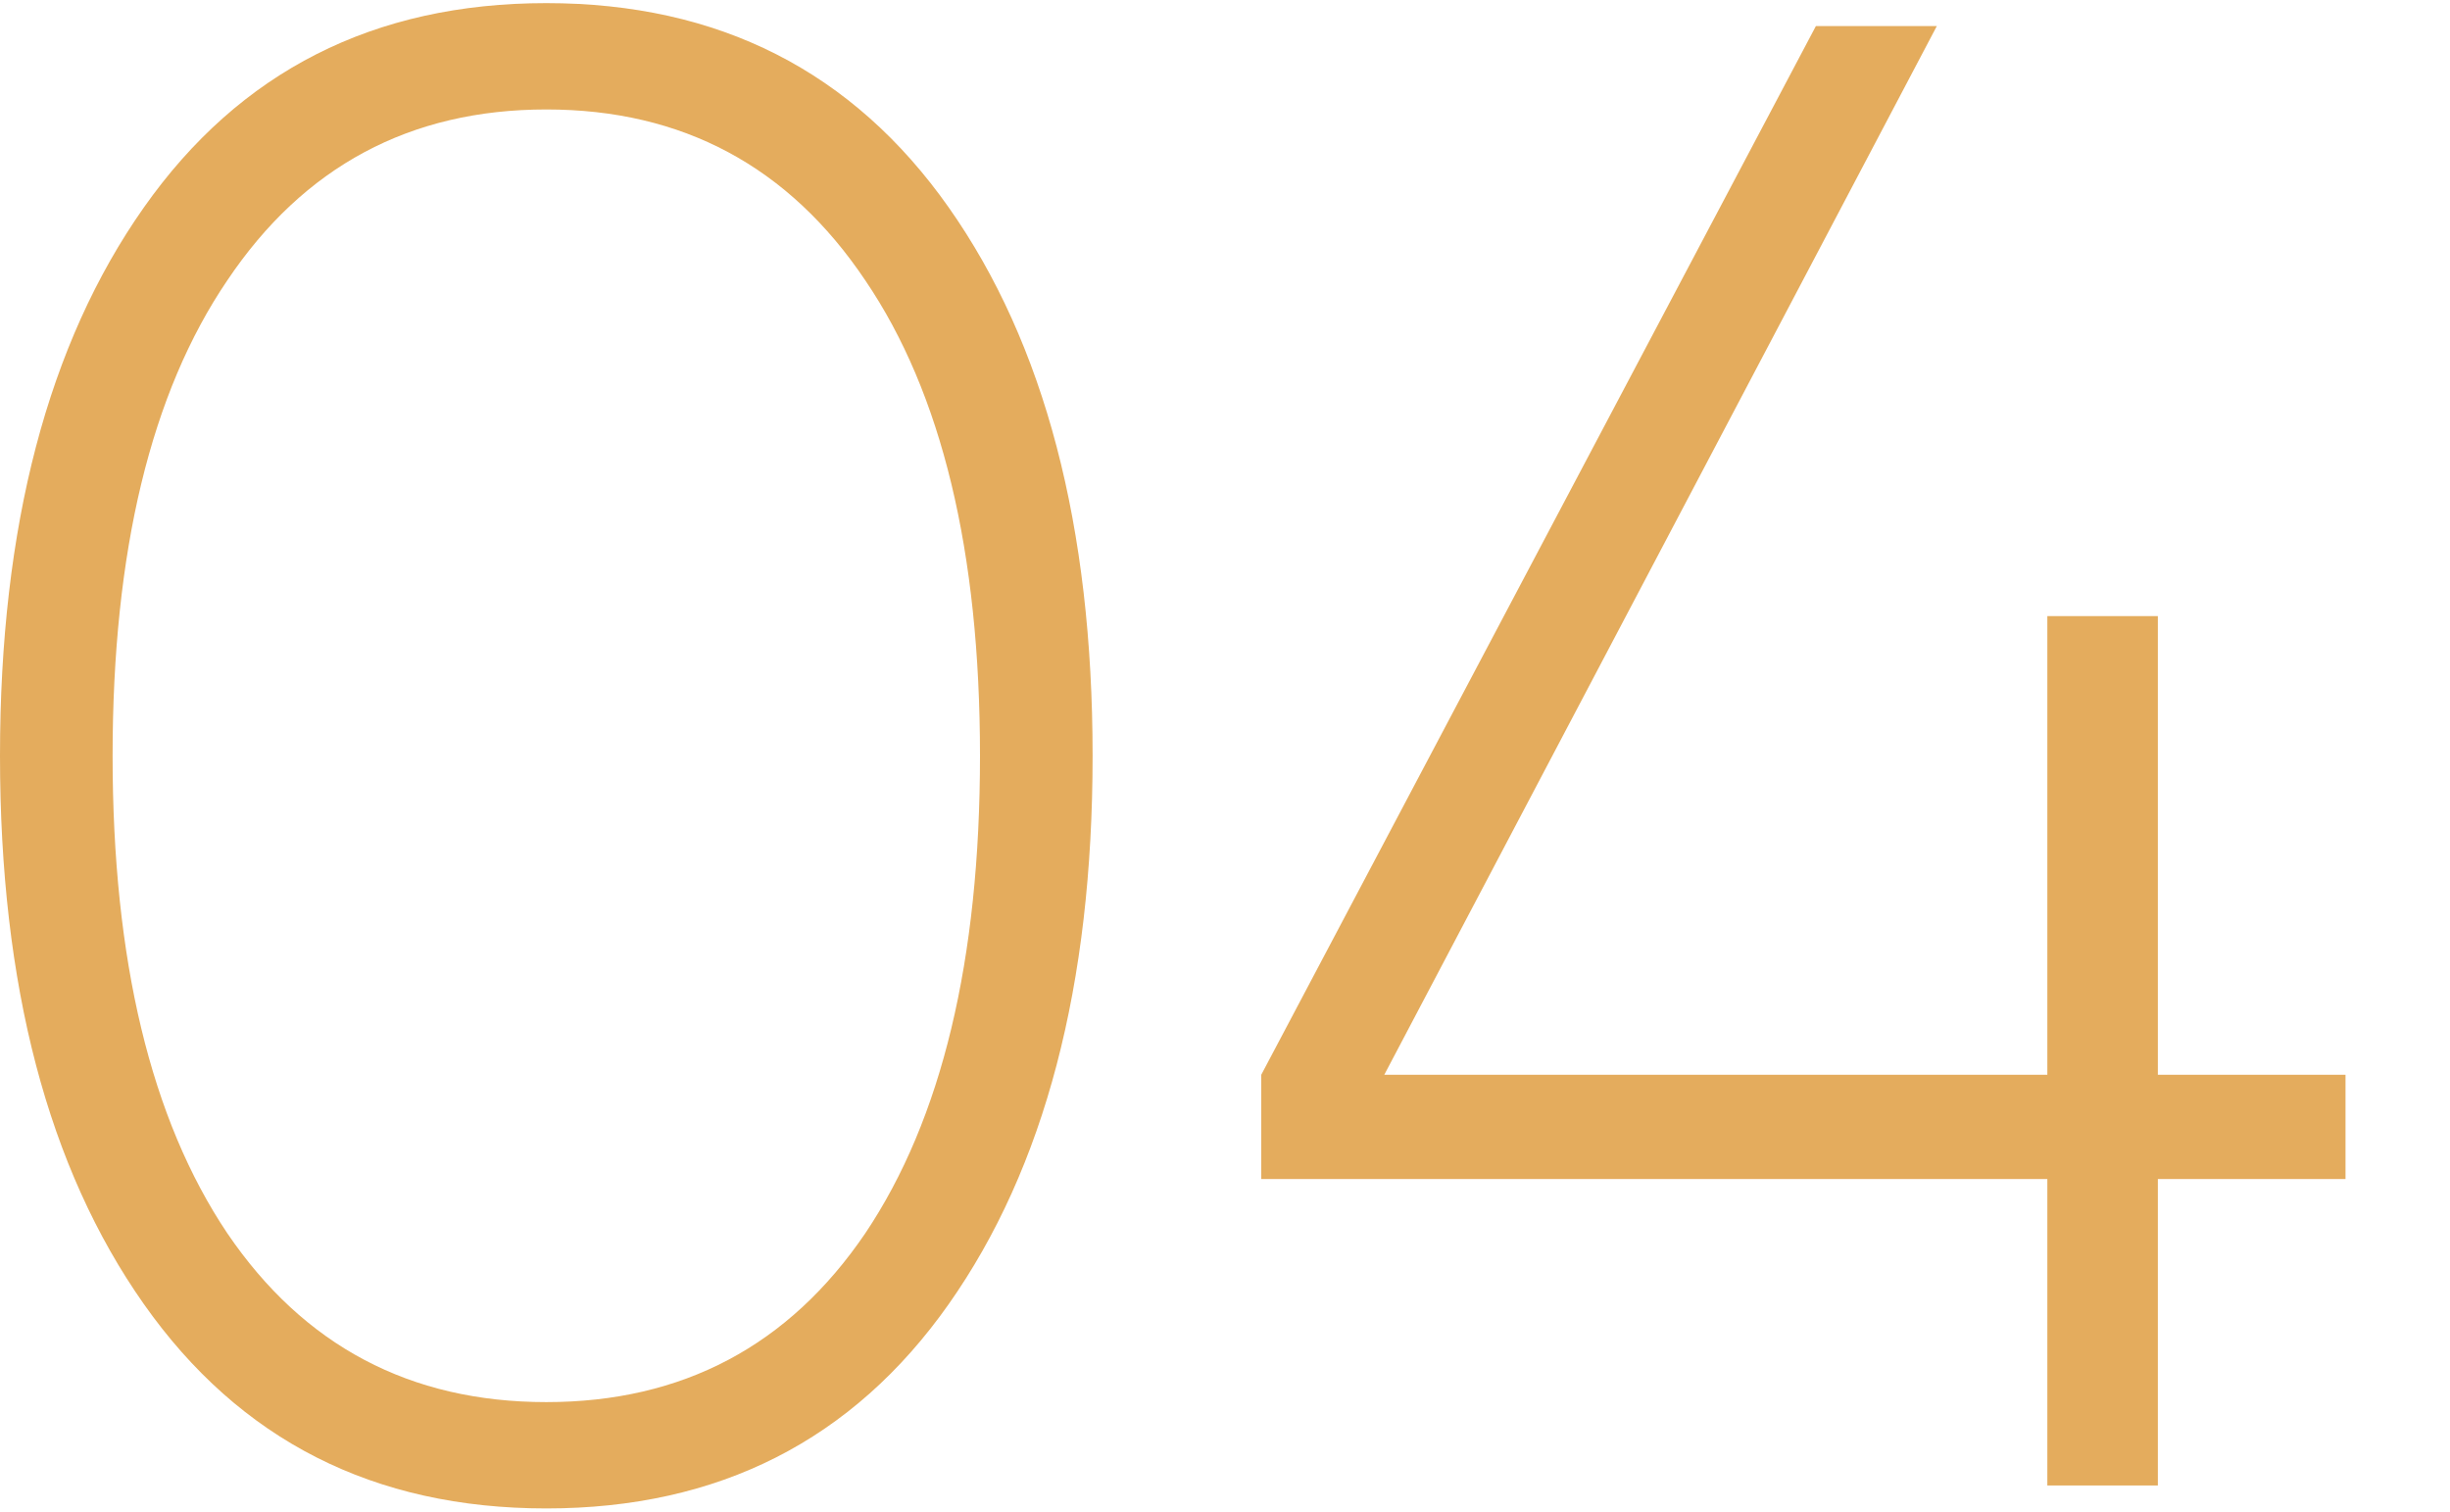 <?xml version="1.0" encoding="UTF-8"?> <svg xmlns="http://www.w3.org/2000/svg" width="94" height="58" viewBox="0 0 94 58" fill="none"><path d="M36.4 50.04C32.72 55.267 27.573 57.88 20.96 57.88C14.347 57.88 9.2 55.267 5.52 50.04C1.84 44.813 0 37.8 0 29C0 20.2 1.84 13.187 5.52 7.96C9.2 2.733 14.347 0.12 20.96 0.12C27.573 0.12 32.72 2.733 36.4 7.96C40.08 13.187 41.92 20.2 41.92 29C41.92 37.8 40.08 44.813 36.4 50.04ZM8.72 47.32C11.653 51.64 15.733 53.8 20.96 53.8C26.187 53.8 30.267 51.64 33.2 47.32C36.133 42.947 37.6 36.84 37.6 29C37.6 21.16 36.133 15.08 33.2 10.76C30.267 6.387 26.187 4.2 20.96 4.2C15.733 4.2 11.653 6.387 8.72 10.76C5.787 15.08 4.32 21.16 4.32 29C4.32 36.84 5.787 42.947 8.72 47.32Z" fill="#E4AC5D"></path><path d="M89.991 41.24V45.24H82.791V57H78.551V45.24H48.391V41.24L69.671 1H74.311L53.111 41.24H78.551V23.64H82.791V41.24H89.991Z" fill="#E4AC5D"></path></svg> 